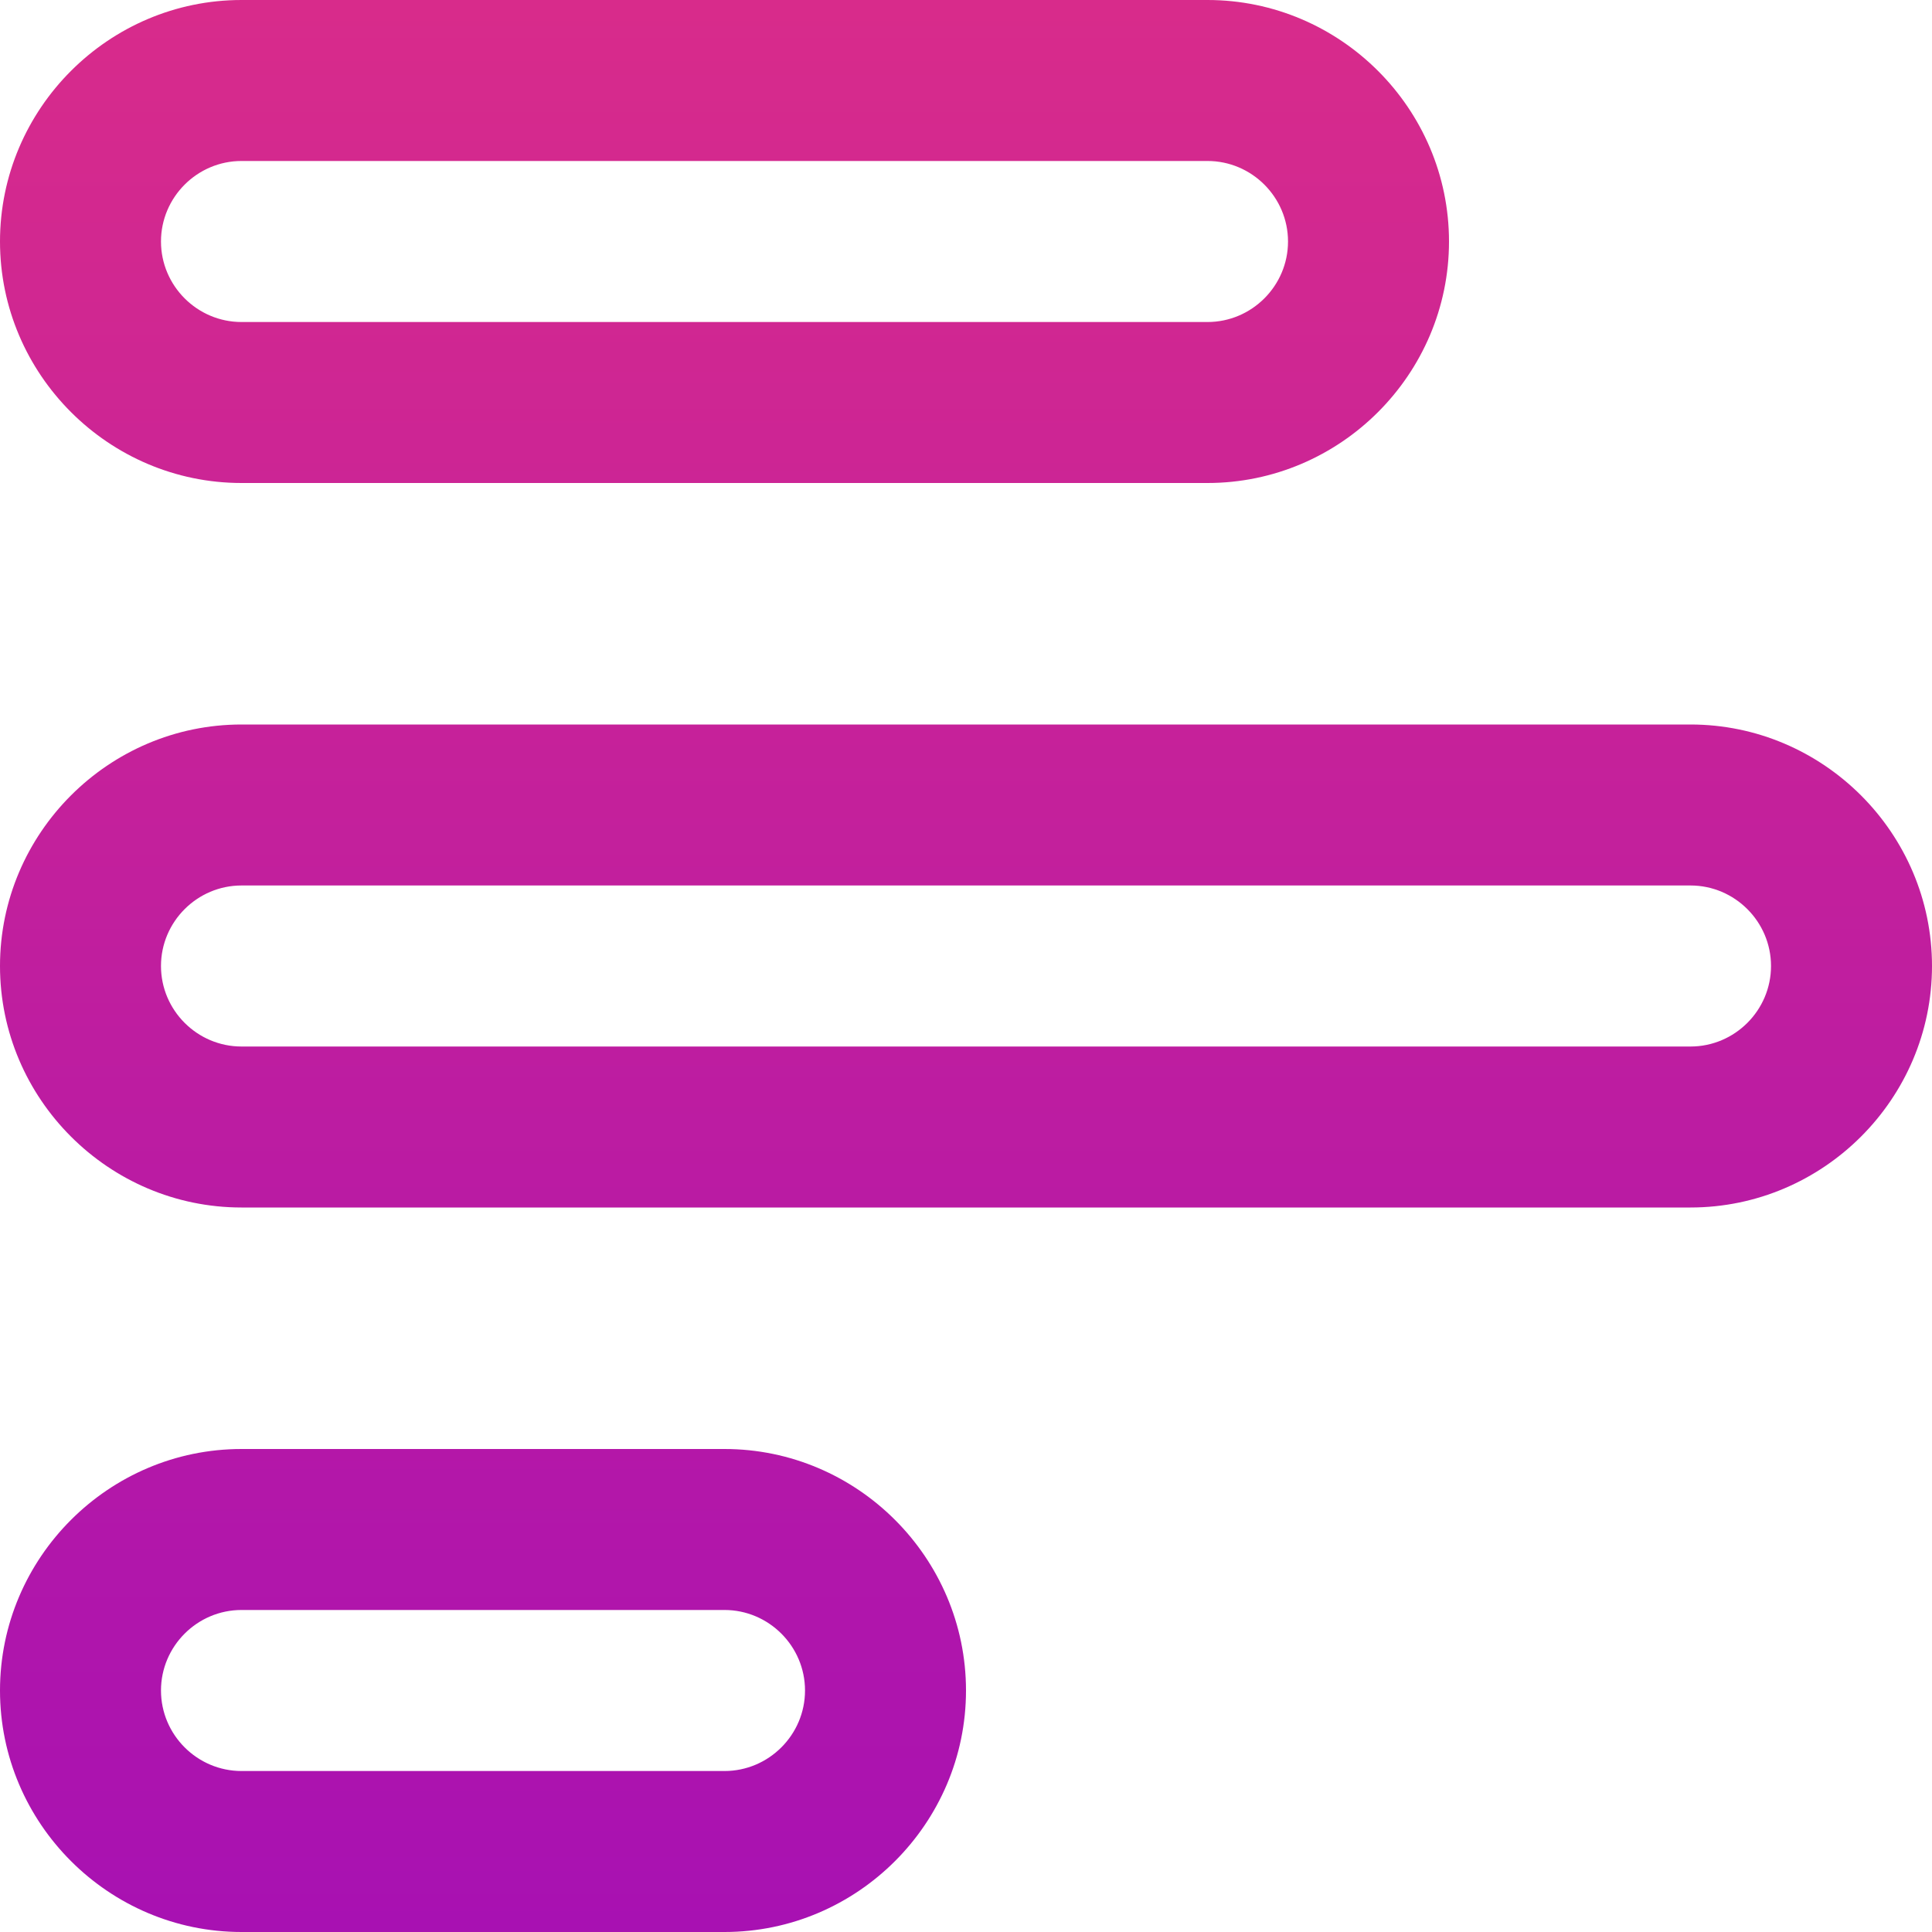 <svg xmlns="http://www.w3.org/2000/svg" width="40" height="40" viewBox="0 0 40 40" fill="none"><path d="M35 15H5C2.25 15 0 17.25 0 20C0 22.75 2.25 25 5 25H35C37.75 25 40 22.75 40 20C40 17.25 37.75 15 35 15ZM35 21.667H5C4.083 21.667 3.333 20.917 3.333 20C3.333 19.083 4.083 18.333 5 18.333H35C35.917 18.333 36.667 19.083 36.667 20C36.667 20.917 35.917 21.667 35 21.667ZM5 10H25C27.75 10 30 7.75 30 5C30 2.25 27.75 0 25 0H5C2.25 0 0 2.25 0 5C0 7.75 2.25 10 5 10ZM5 3.333H25C25.917 3.333 26.667 4.083 26.667 5C26.667 5.917 25.917 6.667 25 6.667H5C4.083 6.667 3.333 5.917 3.333 5C3.333 4.083 4.083 3.333 5 3.333ZM15 30H5C2.25 30 0 32.25 0 35C0 37.75 2.25 40 5 40H15C17.75 40 20 37.75 20 35C20 32.25 17.75 30 15 30ZM15 36.667H5C4.083 36.667 3.333 35.917 3.333 35C3.333 34.083 4.083 33.333 5 33.333H15C15.917 33.333 16.667 34.083 16.667 35C16.667 35.917 15.917 36.667 15 36.667Z" fill="url(#paint0_linear_1784_31)"></path><defs><linearGradient id="paint0_linear_1784_31" x1="20" y1="0" x2="20" y2="40" gradientUnits="userSpaceOnUse"><stop stop-color="#D82B8B"></stop><stop offset="1" stop-color="#A811B2"></stop></linearGradient></defs></svg>